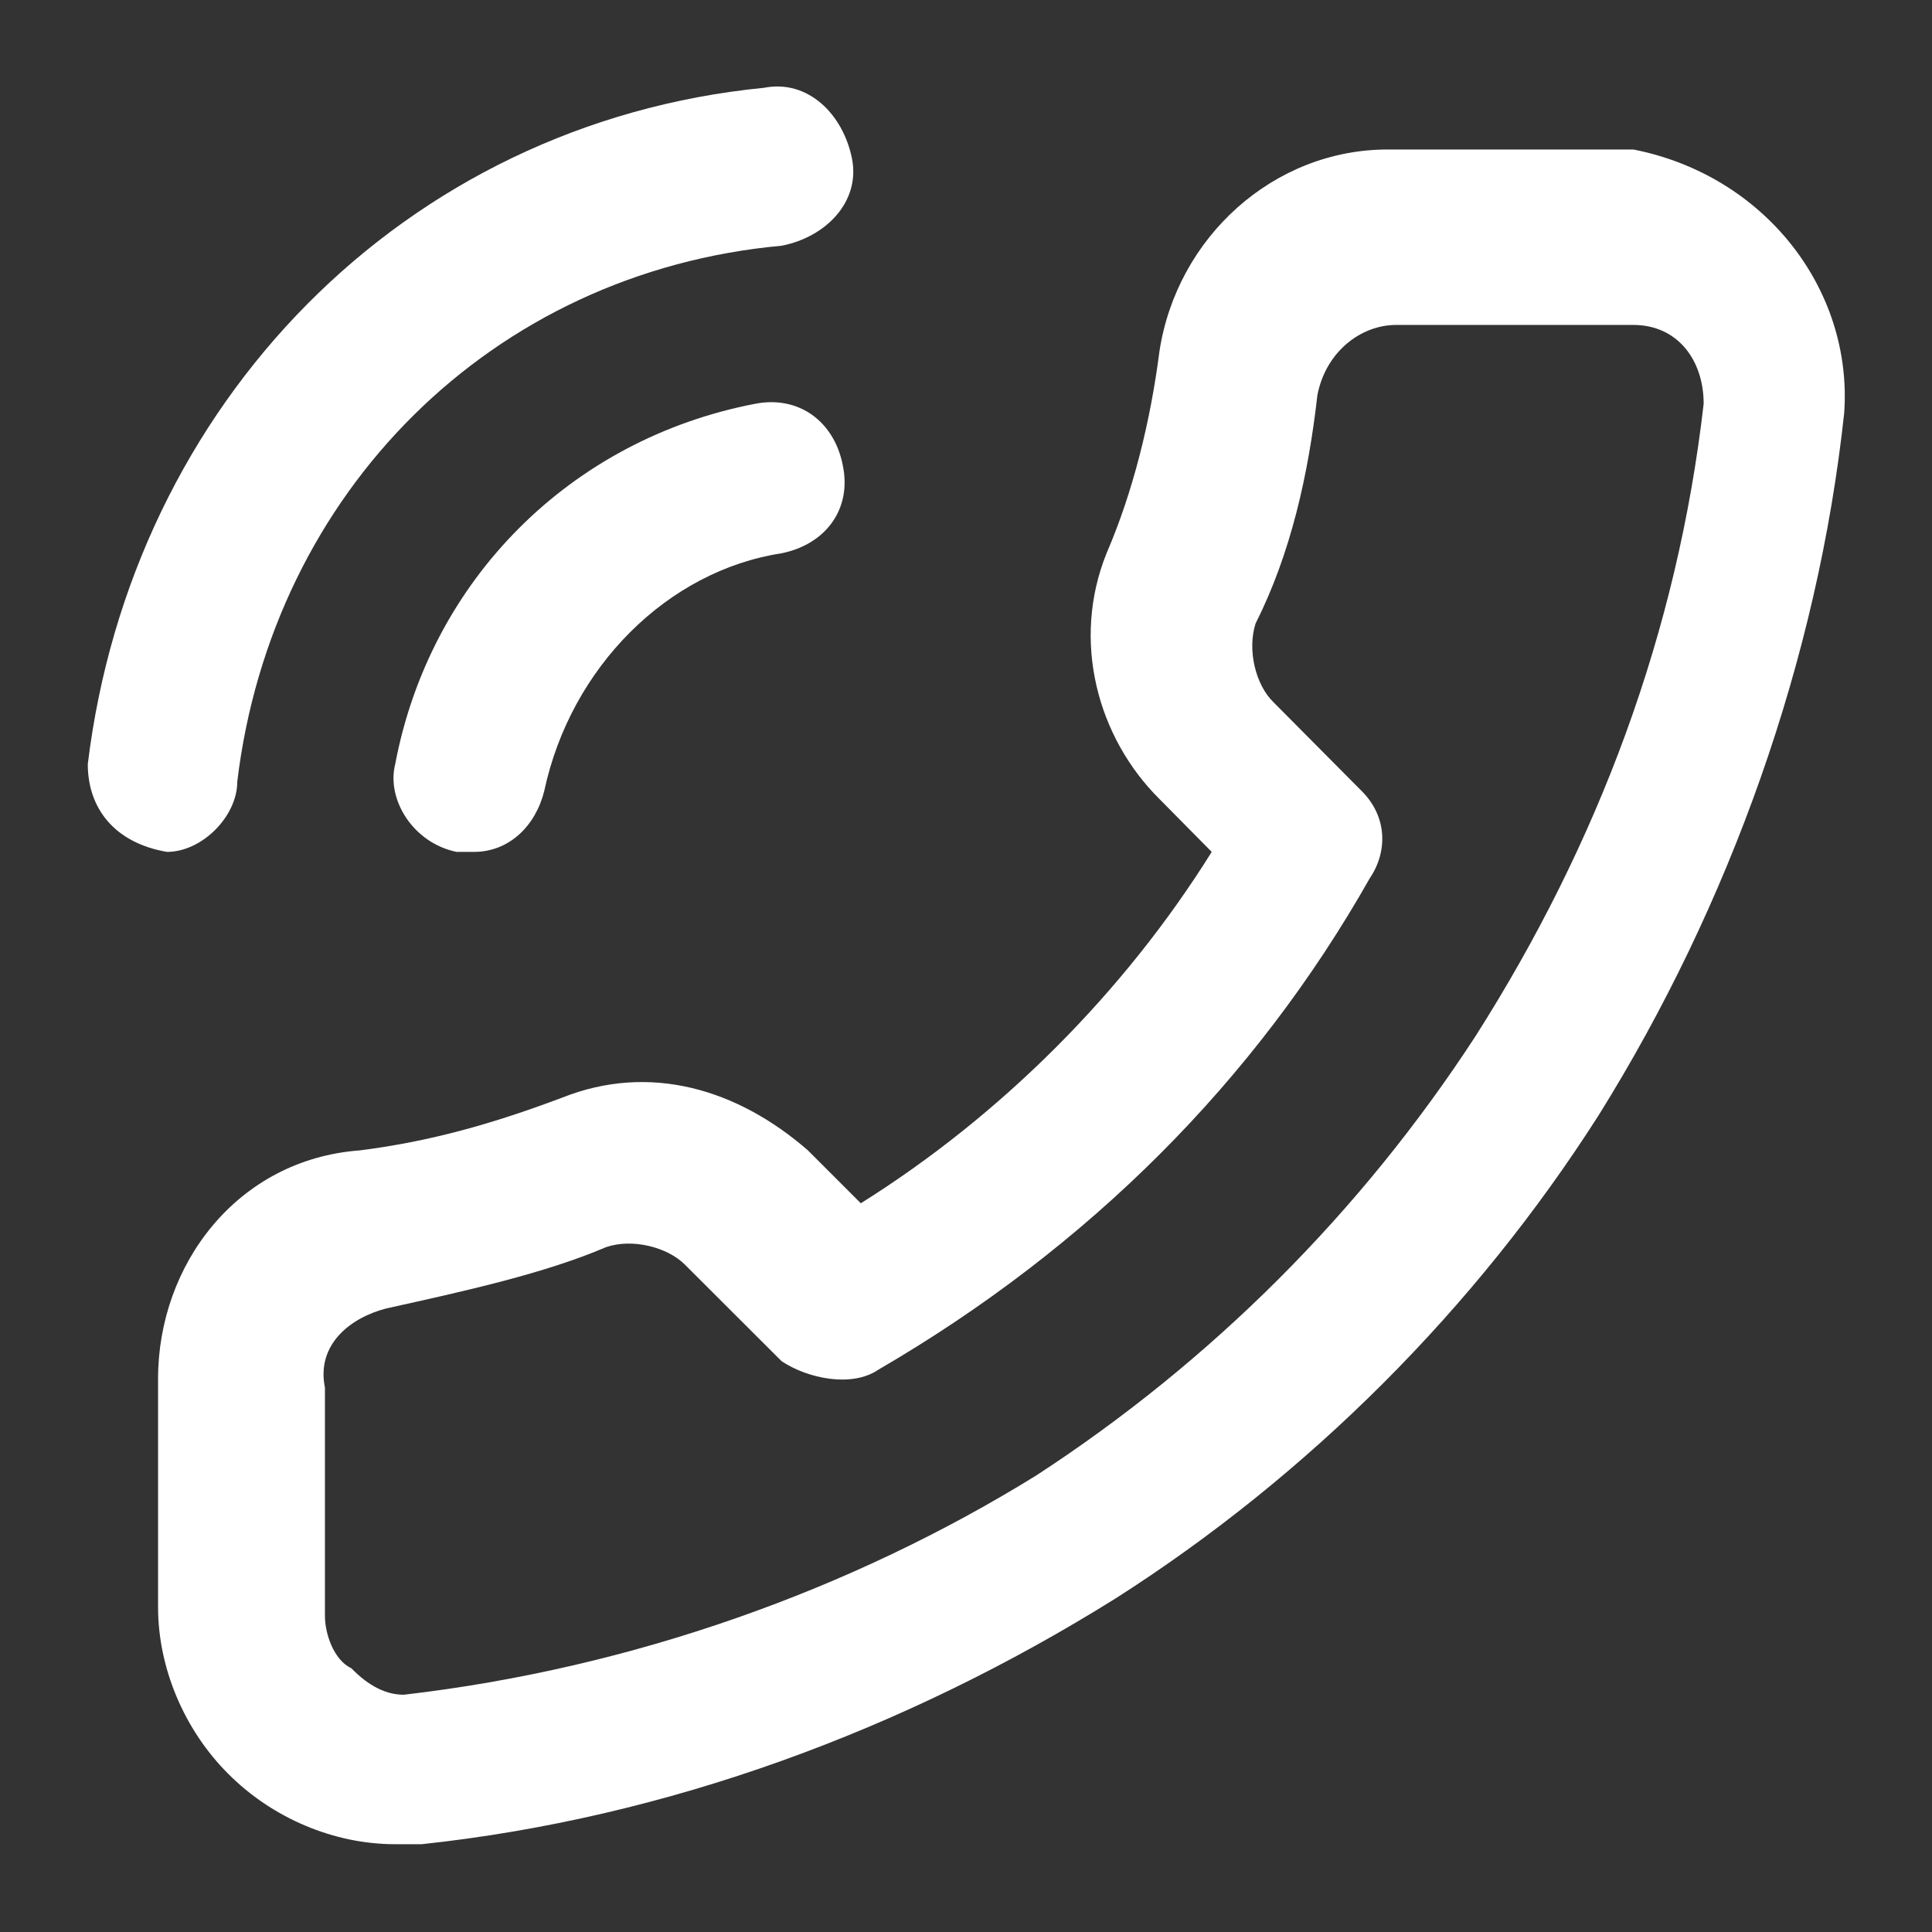 <?xml version="1.0" encoding="UTF-8"?> <svg xmlns="http://www.w3.org/2000/svg" xmlns:xlink="http://www.w3.org/1999/xlink" width="16px" height="16px" viewBox="0 0 16 16" version="1.1"><rect x="0" y="0" width="16" height="16" fill="#333333" stroke="none"/><g id="surface1"><path style=" stroke:none;fill-rule:nonzero;fill:rgb(100%,100%,100%);fill-opacity:1;" d="M 3.273 15.273 C 2.762 15.273 2.254 15.055 1.891 14.691 C 1.527 14.328 1.309 13.816 1.309 13.309 L 1.309 11.418 C 1.309 10.473 1.965 9.602 2.98 9.527 C 3.562 9.453 4.074 9.309 4.656 9.09 C 5.383 8.801 6.109 9.02 6.691 9.527 L 7.129 9.965 C 8.289 9.238 9.309 8.219 10.035 7.055 L 9.602 6.617 C 9.09 6.109 8.871 5.309 9.164 4.582 C 9.383 4.074 9.527 3.492 9.602 2.91 C 9.746 1.965 10.547 1.238 11.492 1.238 L 13.383 1.238 C 13.453 1.238 13.527 1.238 13.527 1.238 C 14.617 1.453 15.344 2.398 15.273 3.418 C 15.055 5.453 14.328 7.492 13.238 9.238 C 12.219 10.836 10.836 12.219 9.238 13.238 C 7.492 14.328 5.527 15.055 3.492 15.273 C 3.418 15.273 3.344 15.273 3.273 15.273 Z M 3.199 10.836 C 2.91 10.91 2.617 11.129 2.691 11.492 L 2.691 13.383 C 2.691 13.527 2.762 13.746 2.91 13.816 C 3.055 13.965 3.199 14.035 3.344 14.035 C 5.238 13.816 7.055 13.164 8.582 12.219 C 10.035 11.273 11.273 10.035 12.219 8.582 C 13.238 6.98 13.891 5.238 14.109 3.344 C 14.109 2.98 13.891 2.691 13.527 2.691 L 11.562 2.691 C 11.273 2.691 10.98 2.91 10.91 3.273 C 10.836 3.926 10.691 4.582 10.398 5.164 C 10.328 5.383 10.398 5.672 10.547 5.816 L 11.273 6.547 C 11.492 6.762 11.492 7.055 11.344 7.273 C 10.398 8.945 9.02 10.328 7.273 11.344 C 7.055 11.492 6.691 11.418 6.473 11.273 L 5.672 10.473 C 5.527 10.328 5.238 10.254 5.02 10.328 C 4.508 10.547 3.855 10.691 3.199 10.836 Z M 3.926 7.055 C 3.855 7.055 3.855 7.055 3.781 7.055 C 3.418 6.98 3.199 6.617 3.273 6.328 C 3.562 4.801 4.727 3.637 6.254 3.344 C 6.617 3.273 6.91 3.492 6.98 3.855 C 7.055 4.219 6.836 4.508 6.473 4.582 C 5.527 4.727 4.727 5.527 4.508 6.547 C 4.438 6.836 4.219 7.055 3.926 7.055 Z M 1.383 7.055 C 1.309 7.055 1.309 7.055 1.383 7.055 C 0.945 6.98 0.727 6.691 0.727 6.328 C 1.09 3.344 3.344 1.02 6.328 0.727 C 6.691 0.656 6.98 0.945 7.055 1.309 C 7.129 1.672 6.836 1.965 6.473 2.035 C 4.074 2.254 2.254 4.074 1.965 6.473 C 1.965 6.762 1.672 7.055 1.383 7.055 Z M 1.383 7.055 "></path></g></svg> 